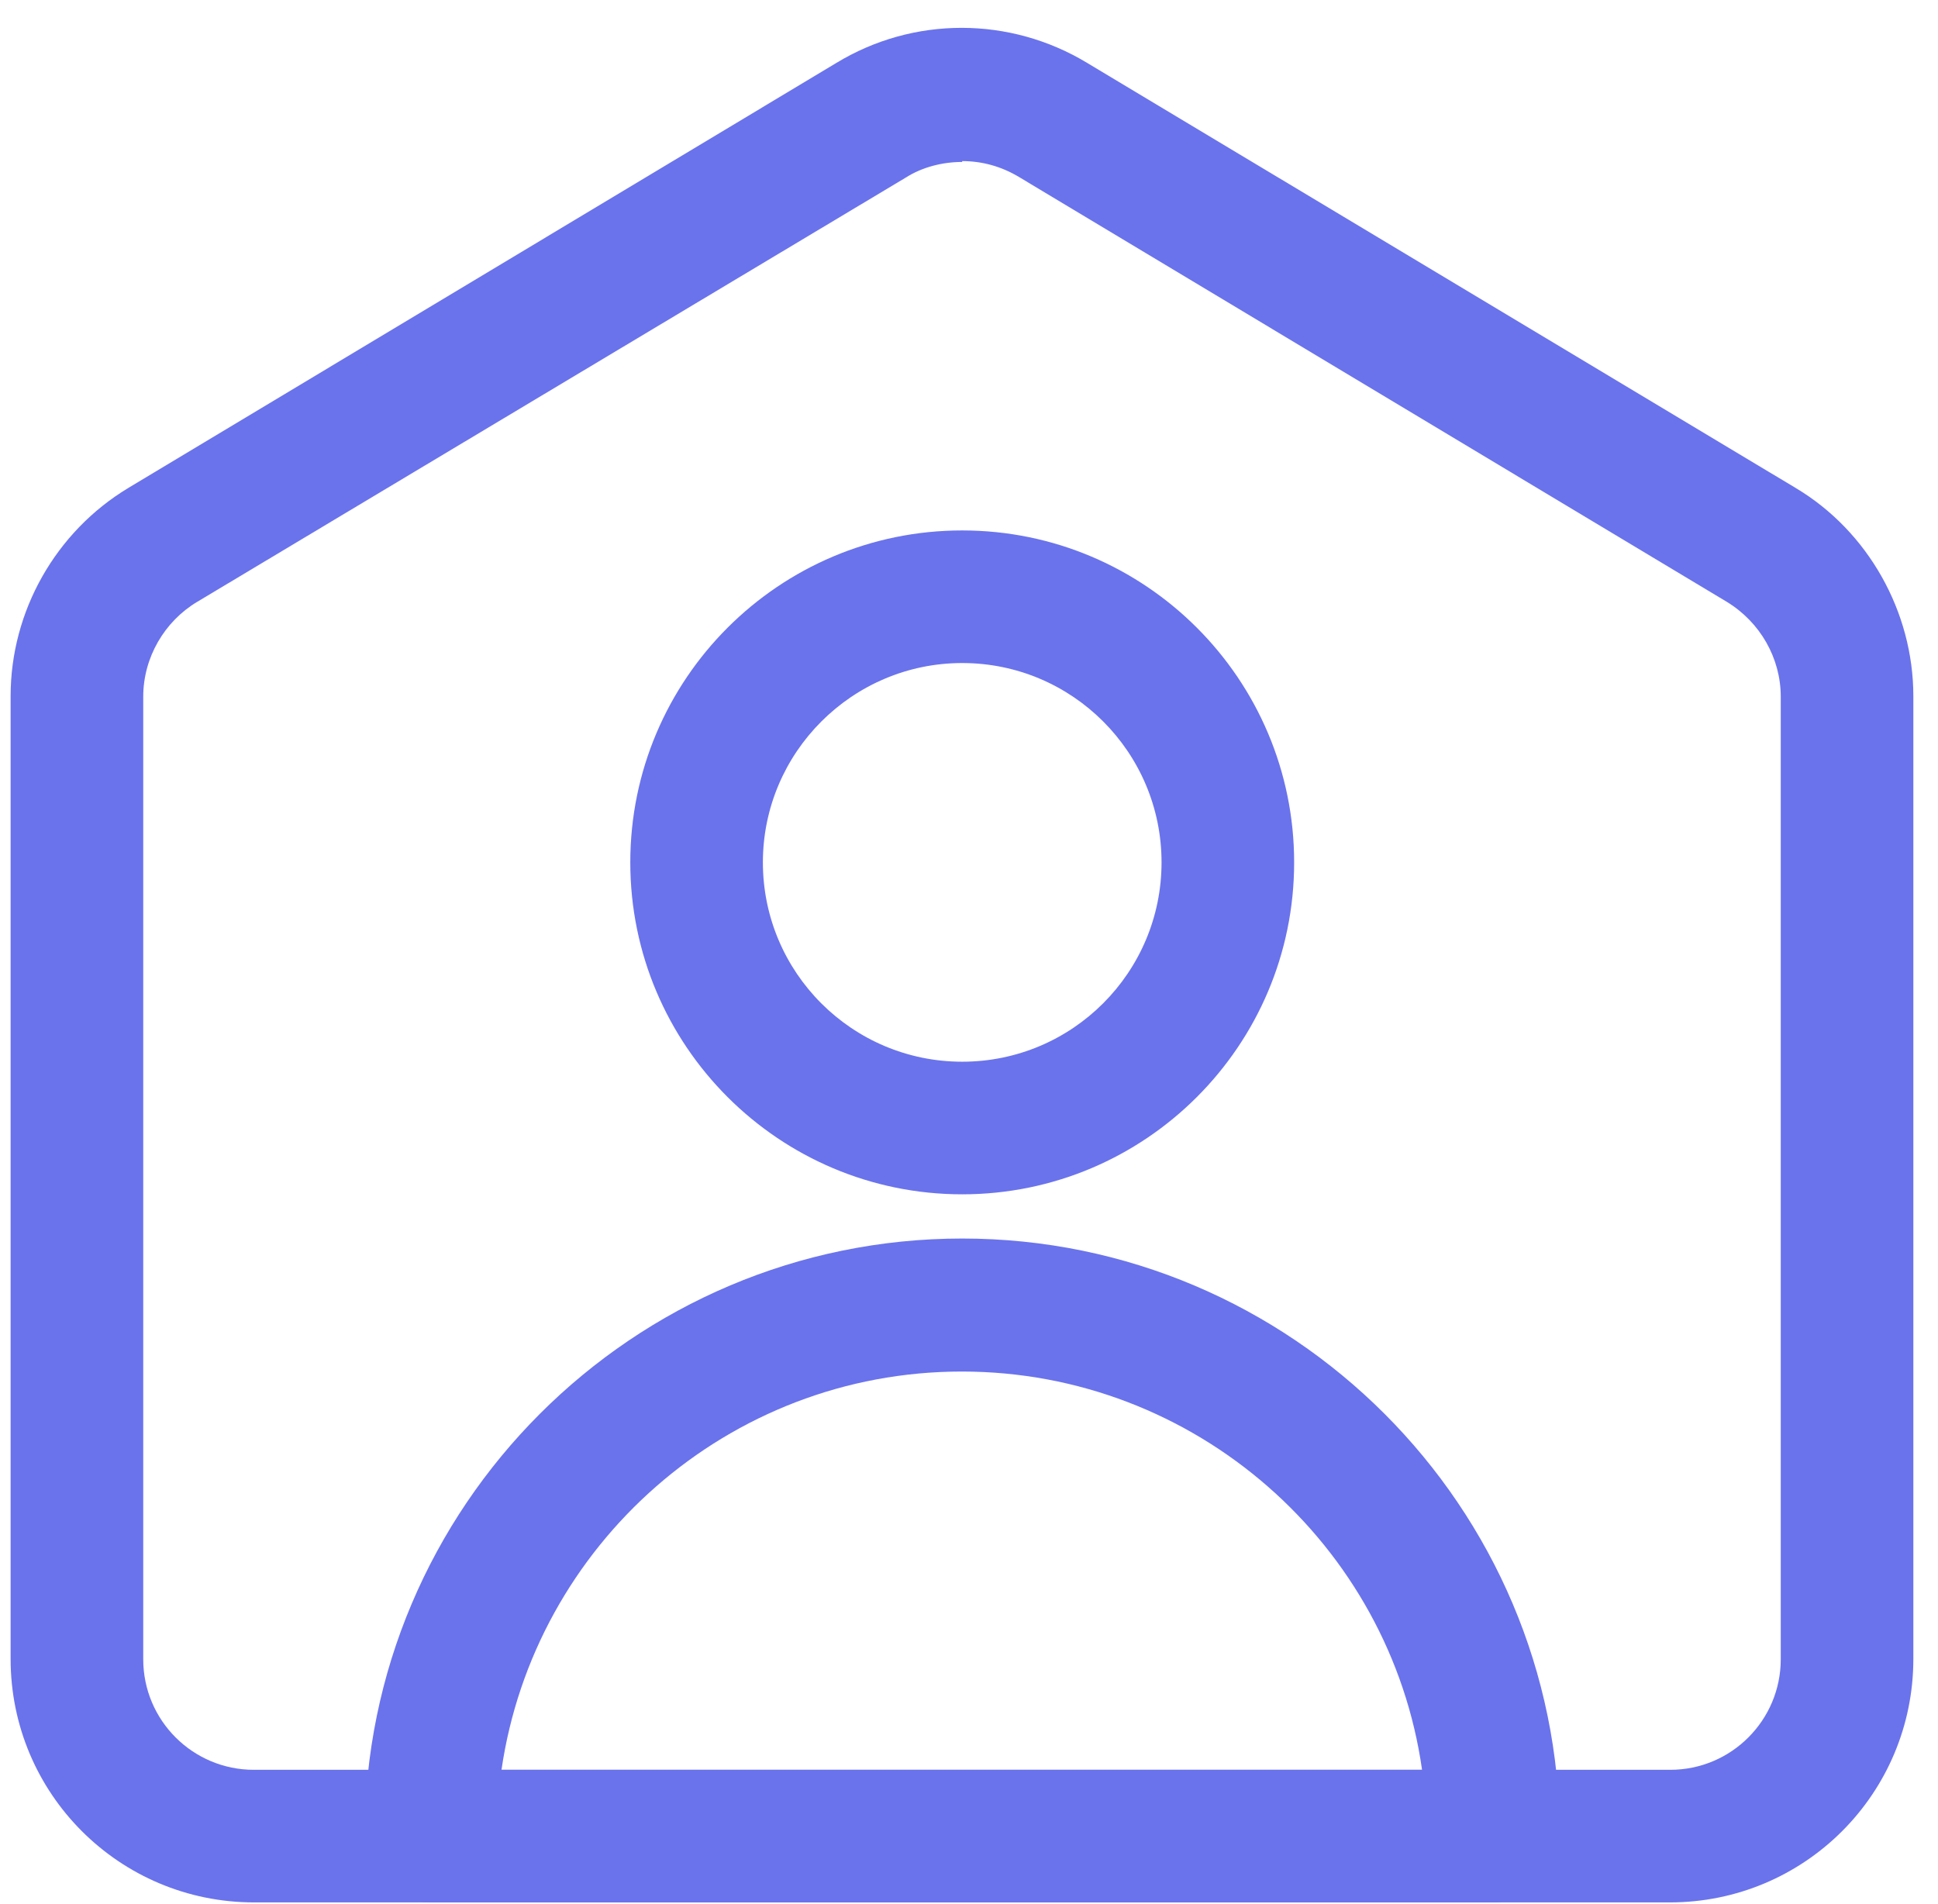 <svg width="57" height="56" viewBox="0 0 57 56" fill="none" xmlns="http://www.w3.org/2000/svg">
<path d="M49.138 55.95H7.475C3.513 55.95 0.312 52.75 0.312 48.788V20.475C0.312 17.975 1.637 15.638 3.775 14.35L24.6 1.85C26.863 0.475 29.7 0.475 31.975 1.85L52.812 14.35C54.95 15.625 56.275 18 56.275 20.475V48.788C56.275 52.75 53.075 55.95 49.112 55.95H49.138ZM28.3 4.763C27.725 4.763 27.125 4.913 26.637 5.225L5.8 17.7C4.838 18.275 4.213 19.338 4.213 20.488V48.8C4.213 50.6 5.675 52.05 7.463 52.05H49.125C50.925 52.05 52.375 50.588 52.375 48.8V20.488C52.375 19.363 51.775 18.3 50.788 17.7L29.962 5.2C29.438 4.888 28.875 4.738 28.3 4.738V4.763Z" fill="#6A73EC"/>
<path d="M43.925 55.95H12.675C11.613 55.95 10.725 55.062 10.725 54C10.725 44.312 18.613 36.425 28.3 36.425C37.988 36.425 45.875 44.312 45.875 54C45.875 55.062 44.988 55.95 43.925 55.95ZM14.763 52.05H41.825C40.888 45.438 35.163 40.337 28.288 40.337C21.413 40.337 15.713 45.438 14.75 52.05H14.775H14.763Z" fill="#6A73EC"/>
<path d="M28.3 35.125C22.913 35.125 18.538 30.75 18.538 25.363C18.538 19.975 22.913 15.6 28.3 15.6C33.688 15.6 38.063 19.975 38.063 25.363C38.063 30.75 33.688 35.125 28.3 35.125ZM28.3 19.5C25.075 19.5 22.438 22.125 22.438 25.363C22.438 28.6 25.063 31.225 28.3 31.225C31.538 31.225 34.163 28.6 34.163 25.363C34.163 22.125 31.538 19.5 28.3 19.5Z" fill="#6A73EC"/>
</svg>
